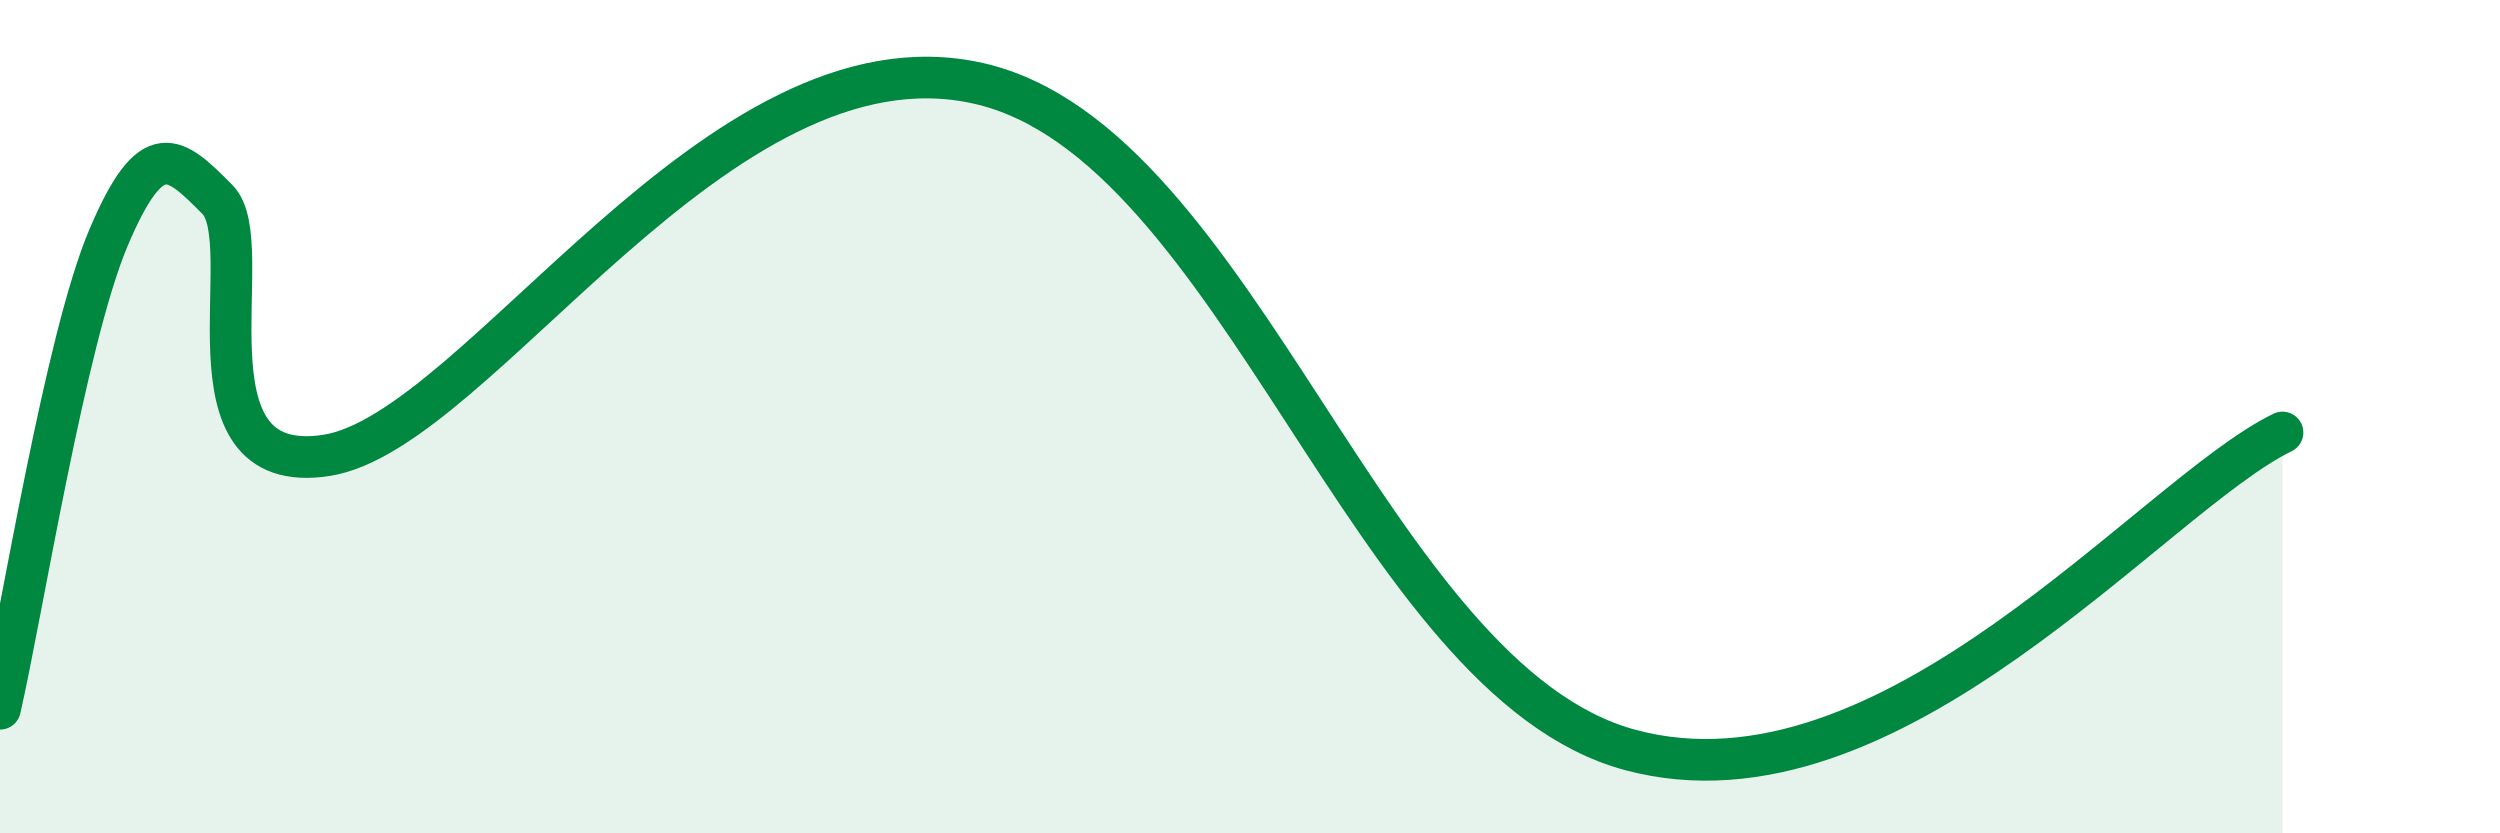
    <svg width="60" height="20" viewBox="0 0 60 20" xmlns="http://www.w3.org/2000/svg">
      <path
        d="M 0,17.01 C 0.52,14.75 1.57,8.13 2.61,5.69 C 3.65,3.25 4.18,3.74 5.22,4.79 C 6.26,5.84 4.18,11.49 7.83,10.93 C 11.48,10.37 17.22,0.59 23.48,2 C 29.74,3.41 32.87,16.32 39.13,18 C 45.39,19.68 51.65,11.9 54.78,10.38L54.78 20L0 20Z"
        fill="#008740"
        opacity="0.1"
        stroke-linecap="round"
        stroke-linejoin="round"
      />
      <path
        d="M 0,17.01 C 0.52,14.75 1.57,8.13 2.61,5.69 C 3.65,3.25 4.18,3.74 5.22,4.79 C 6.26,5.84 4.18,11.49 7.83,10.93 C 11.48,10.37 17.22,0.59 23.48,2 C 29.74,3.41 32.87,16.32 39.13,18 C 45.39,19.68 51.65,11.9 54.78,10.38"
        stroke="#008740"
        stroke-width="1"
        fill="none"
        stroke-linecap="round"
        stroke-linejoin="round"
      />
    </svg>
  